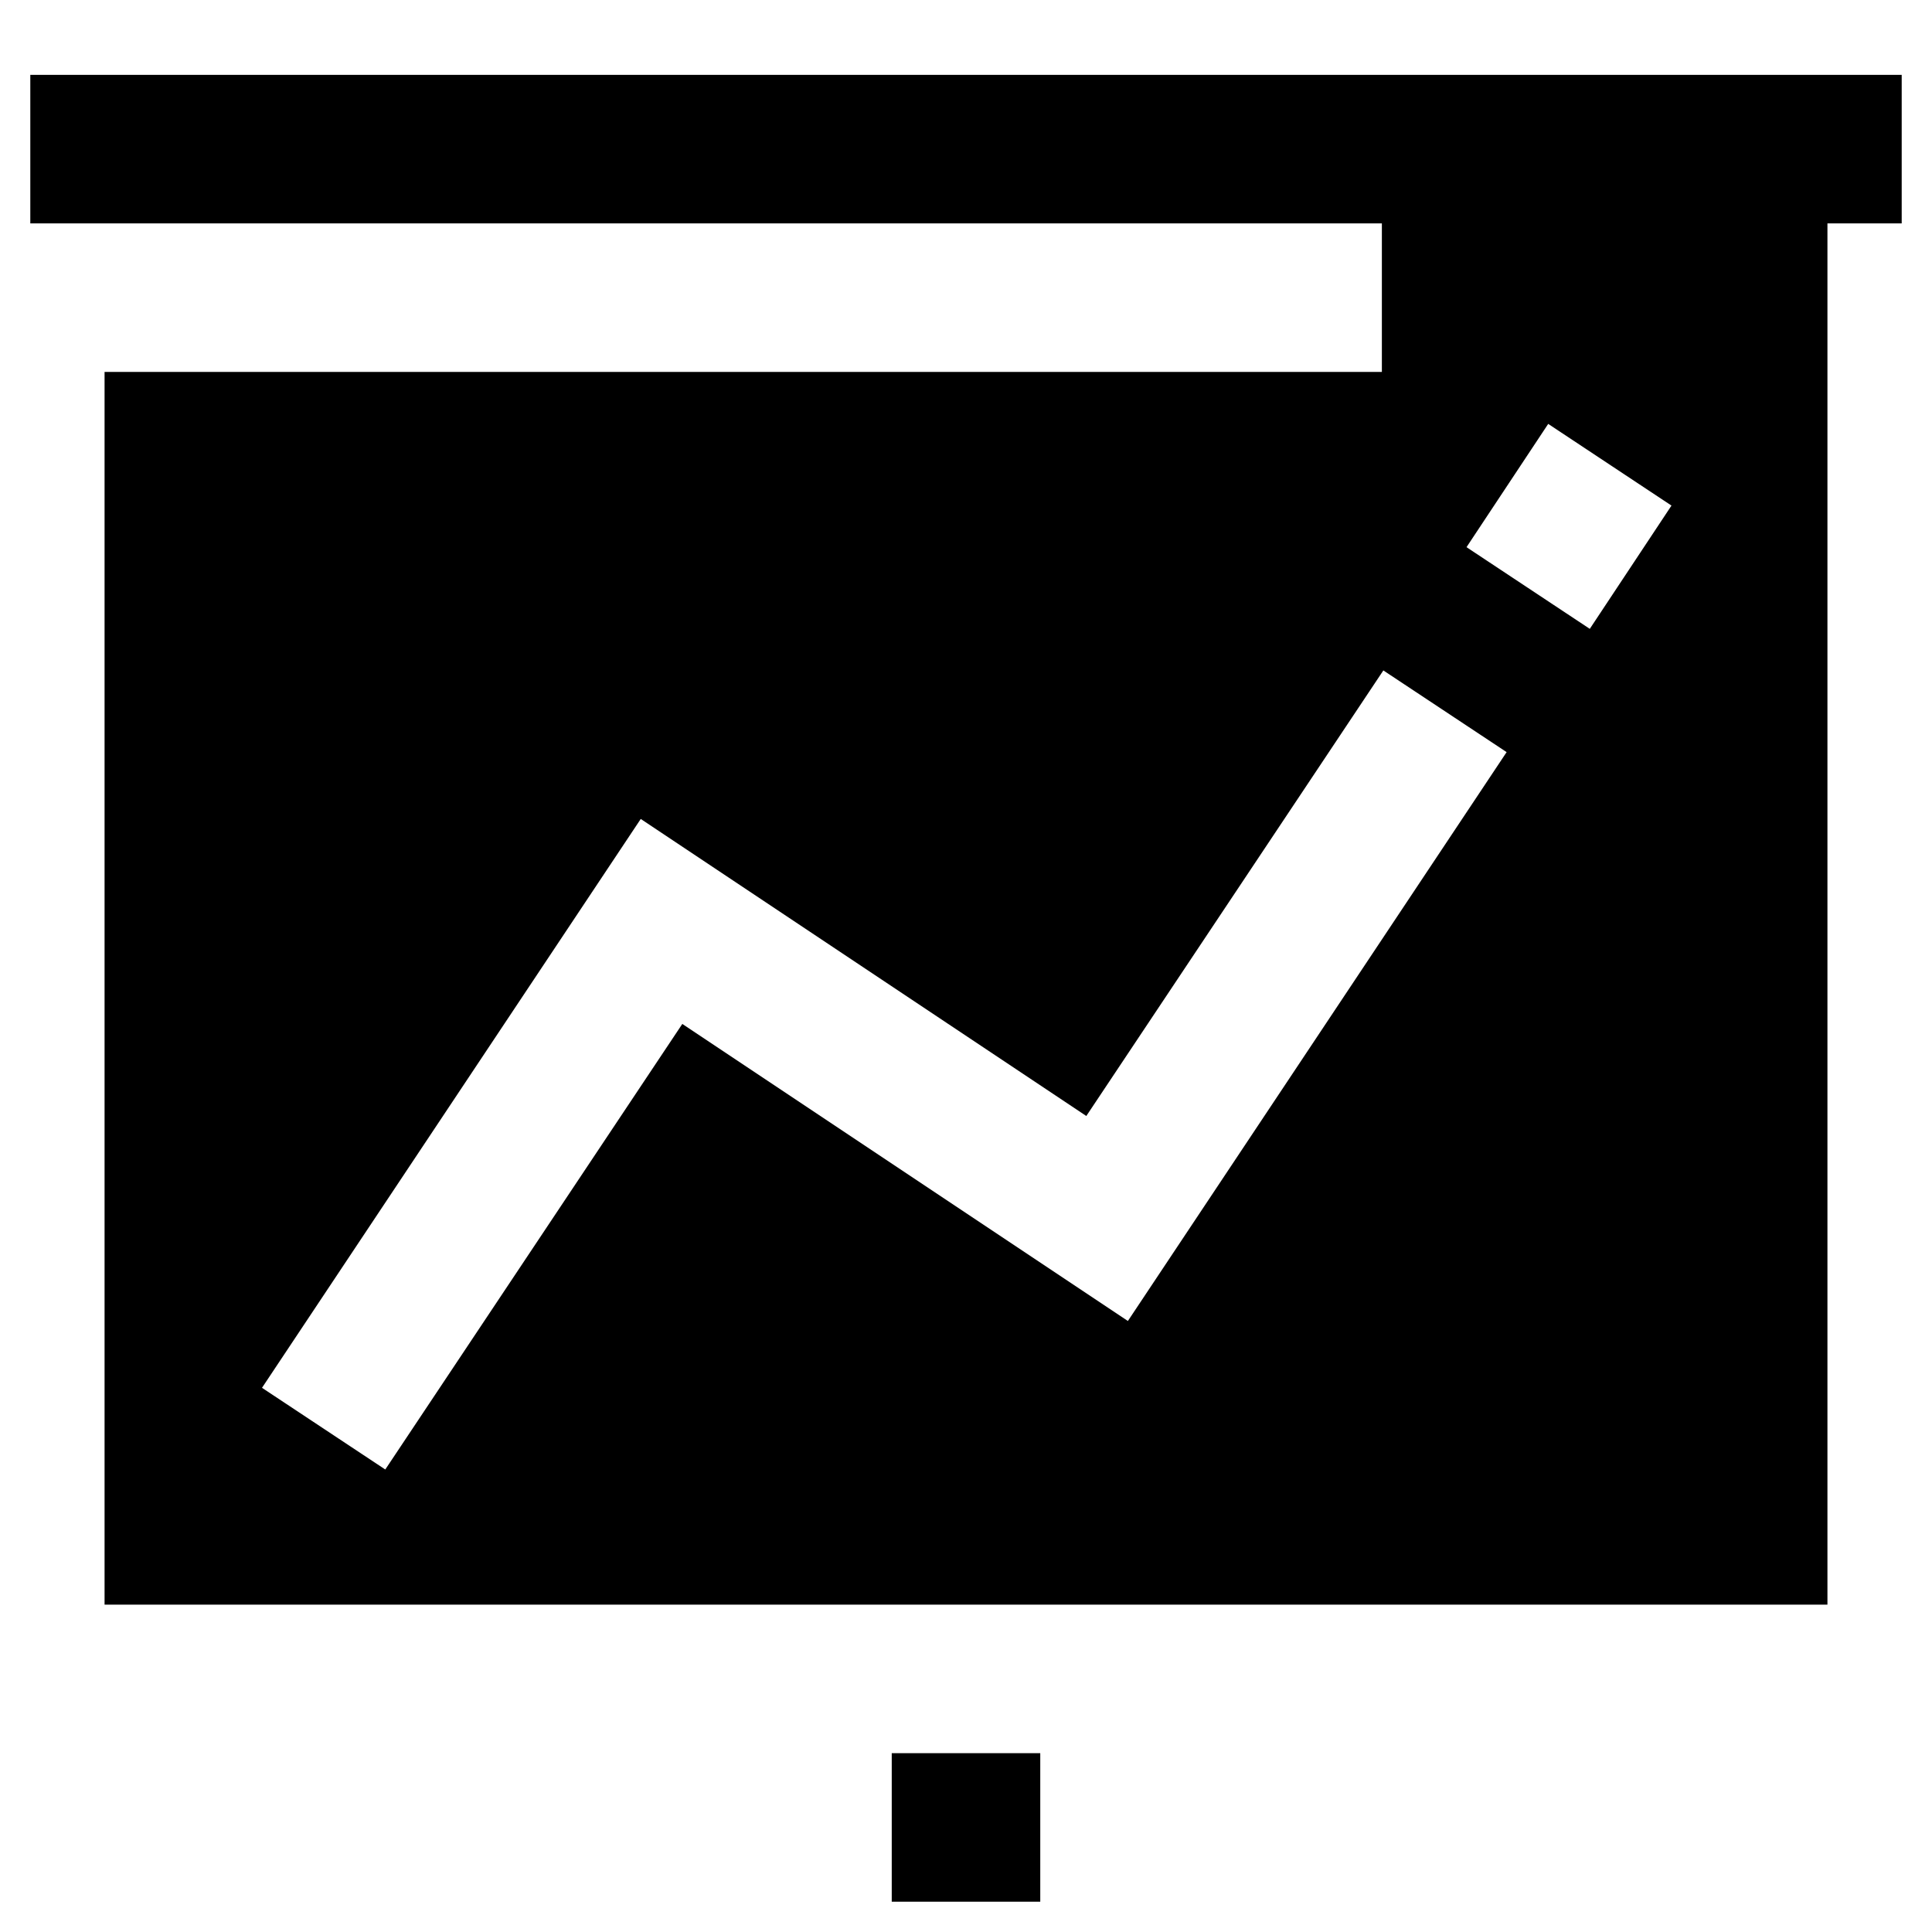 <?xml version="1.0" encoding="UTF-8"?>
<!-- Uploaded to: ICON Repo, www.iconrepo.com, Generator: ICON Repo Mixer Tools -->
<svg fill="#000000" width="800px" height="800px" version="1.1" viewBox="144 144 512 512" xmlns="http://www.w3.org/2000/svg">
 <g>
  <path d="m152.03 203.2h358.18v39.359h-338.5v326.69h456.58v-366.05h19.68v-39.363h-495.94zm402.26 53.137 32.668 21.648-21.648 32.668-32.668-21.648zm-11.02 86.984-100.37 150.75-118.08-78.719-78.719 118.08-32.668-21.648 100.37-150.75 118.08 78.719 78.719-118.08z"/>
  <path d="m380.32 608.61h39.359v39.359h-39.359z"/>
 </g>
</svg>